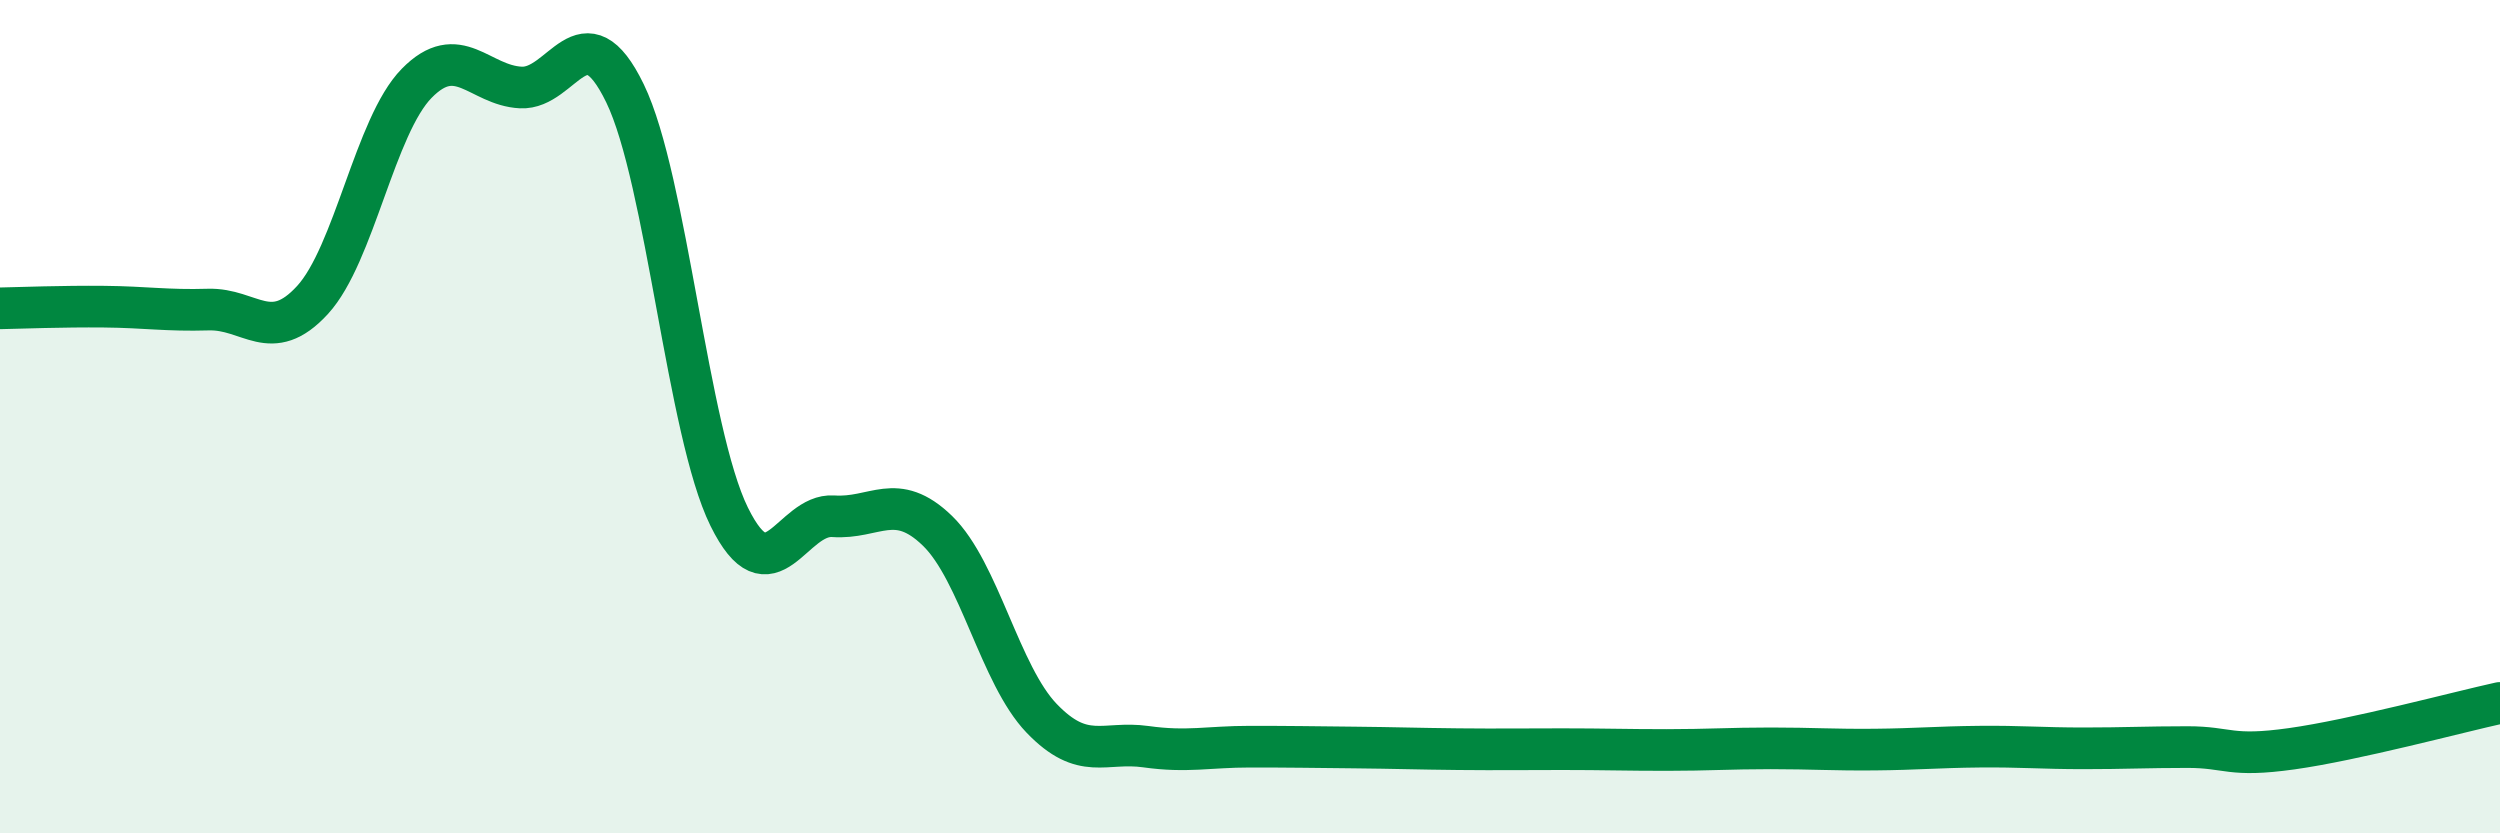 
    <svg width="60" height="20" viewBox="0 0 60 20" xmlns="http://www.w3.org/2000/svg">
      <path
        d="M 0,7.4 C 0.5,7.39 1.5,7.35 2.5,7.36 C 3.5,7.37 4,7.46 5,7.43 C 6,7.4 6.5,8.29 7.5,7.2 C 8.5,6.11 9,3.02 10,2 C 11,0.98 11.5,2.05 12.5,2.1 C 13.5,2.15 14,0.18 15,2.24 C 16,4.3 16.5,10.37 17.5,12.4 C 18.5,14.43 19,12.32 20,12.39 C 21,12.46 21.5,11.77 22.5,12.74 C 23.5,13.71 24,16.2 25,17.24 C 26,18.28 26.5,17.78 27.5,17.92 C 28.5,18.06 29,17.92 30,17.92 C 31,17.92 31.5,17.93 32.5,17.94 C 33.5,17.95 34,17.97 35,17.98 C 36,17.99 36.5,17.98 37.5,17.98 C 38.5,17.98 39,18 40,18 C 41,18 41.5,17.96 42.5,17.96 C 43.5,17.96 44,18 45,17.99 C 46,17.98 46.5,17.93 47.5,17.92 C 48.5,17.91 49,17.96 50,17.96 C 51,17.96 51.5,17.93 52.5,17.93 C 53.5,17.93 53.5,18.18 55,17.97 C 56.5,17.76 59,17.09 60,16.87L60 20L0 20Z"
        fill="#008740"
        opacity="0.1"
        stroke-linecap="round"
        stroke-linejoin="round"
      />
      <path
        d="M 0,7.4 C 0.5,7.39 1.5,7.35 2.5,7.36 C 3.5,7.37 4,7.46 5,7.43 C 6,7.4 6.5,8.29 7.5,7.2 C 8.5,6.11 9,3.02 10,2 C 11,0.98 11.5,2.05 12.5,2.1 C 13.5,2.15 14,0.18 15,2.24 C 16,4.3 16.5,10.37 17.5,12.4 C 18.5,14.43 19,12.32 20,12.39 C 21,12.46 21.5,11.77 22.5,12.74 C 23.5,13.71 24,16.2 25,17.24 C 26,18.28 26.5,17.78 27.5,17.92 C 28.5,18.06 29,17.92 30,17.92 C 31,17.92 31.5,17.93 32.5,17.94 C 33.5,17.95 34,17.97 35,17.98 C 36,17.99 36.5,17.98 37.5,17.98 C 38.5,17.98 39,18 40,18 C 41,18 41.5,17.96 42.5,17.96 C 43.5,17.96 44,18 45,17.99 C 46,17.98 46.5,17.93 47.5,17.92 C 48.5,17.91 49,17.96 50,17.96 C 51,17.96 51.5,17.93 52.5,17.93 C 53.5,17.93 53.5,18.18 55,17.97 C 56.5,17.76 59,17.09 60,16.87"
        stroke="#008740"
        stroke-width="1"
        fill="none"
        stroke-linecap="round"
        stroke-linejoin="round"
      />
    </svg>
  